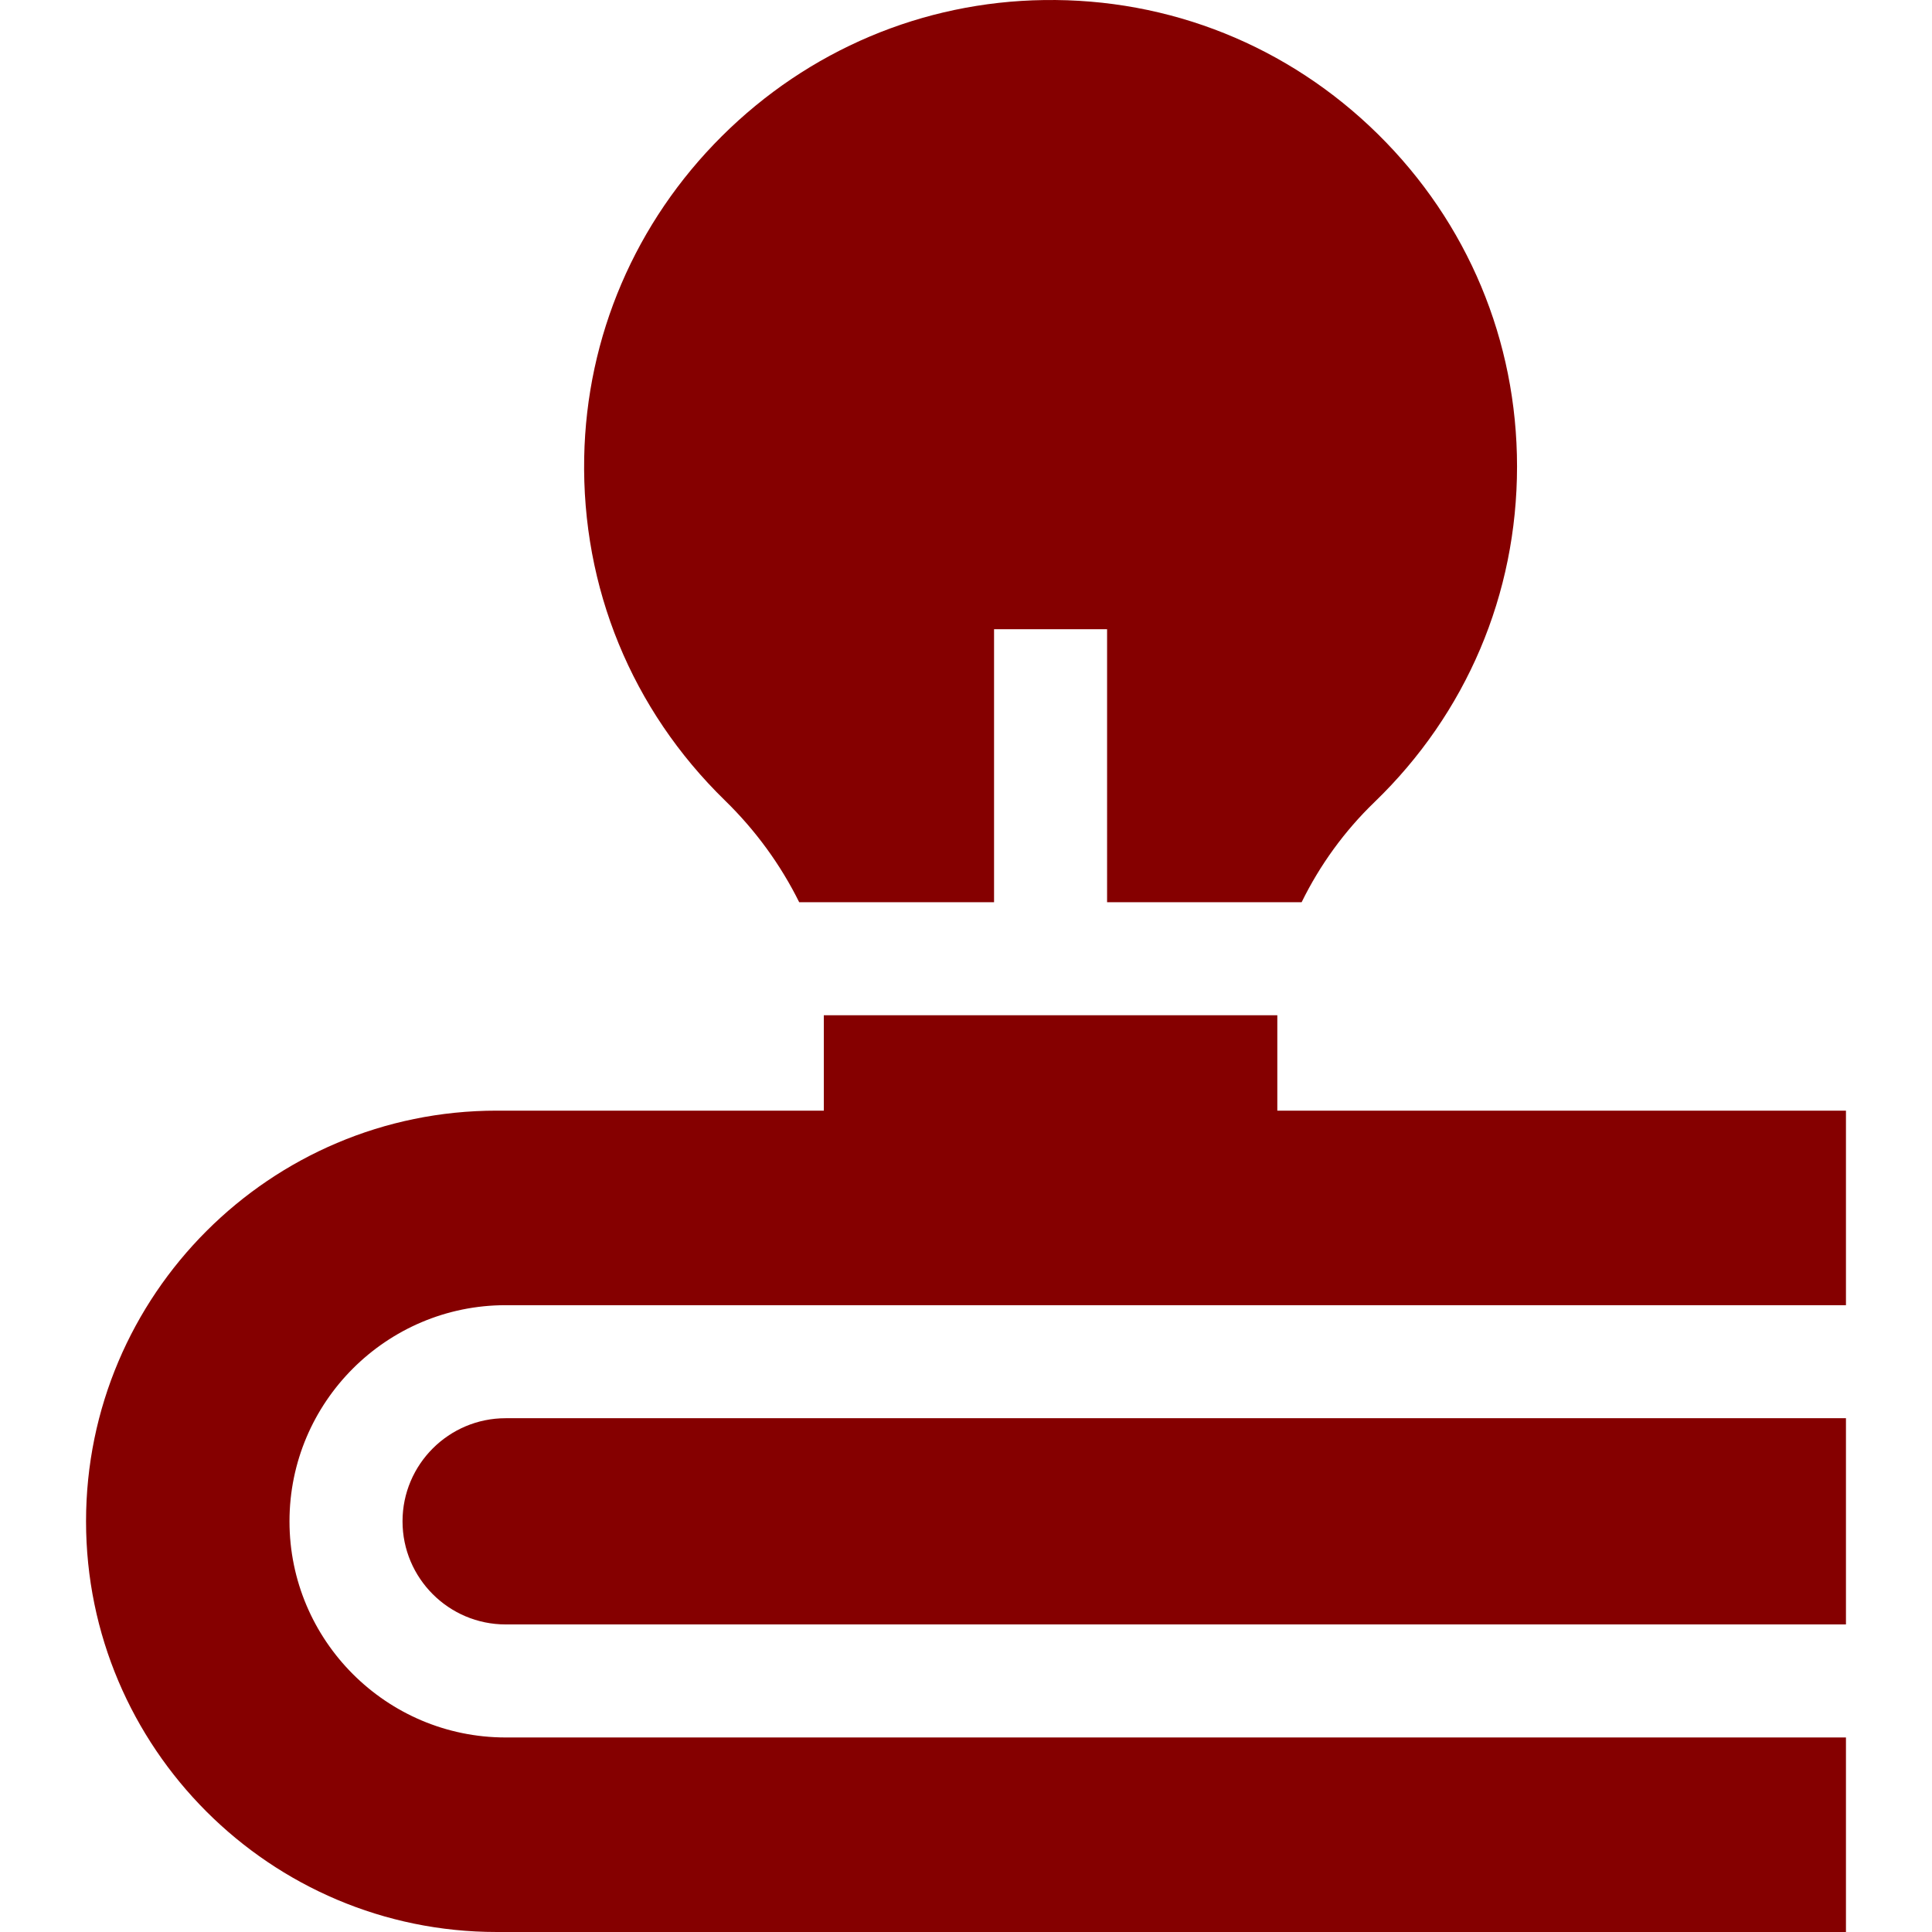 <?xml version="1.0" encoding="UTF-8"?> <svg xmlns="http://www.w3.org/2000/svg" xmlns:xlink="http://www.w3.org/1999/xlink" version="1.1" id="Capa_1" x="0px" y="0px" viewBox="0 0 512.001 512.001" style="enable-background:new 0 0 512.001 512.001;" xml:space="preserve"><g><g><path d="M133.999,345.889h355.2v-51.556H338.503v-25.278H218.321v25.278h-86.685c-60.012,0-108.834,48.823-108.834,108.834 c0,60.012,48.823,108.834,108.834,108.834h357.562v-51.554h-355.2v0.001c-31.584,0-57.28-25.695-57.28-57.28 C76.719,371.584,102.415,345.889,133.999,345.889z" fill="#000000" style="fill: rgb(133, 0, 0);"></path></g></g><g><g><path d="M365.2,35.59c-23.747-23.412-55.214-36.083-88.574-35.575c-32.099,0.454-62.4,13.264-85.319,36.069 c-22.921,22.807-35.88,53.042-36.489,85.138c-0.656,34.535,12.595,66.824,37.311,90.917c8.127,7.922,14.754,17.05,19.668,26.961 h51.638v-72.352h29.954V239.1h51.555c4.837-9.86,11.341-18.843,19.303-26.526c24.365-23.512,37.783-55.104,37.783-88.954 C402.03,90.27,388.95,59.007,365.2,35.59z" fill="#000000" style="fill: rgb(133, 0, 0);"></path></g></g><g><g><path d="M133.999,375.842c-15.067,0-27.325,12.257-27.325,27.324c0,15.068,12.258,27.325,27.325,27.325h355.2v-54.65H133.999z" fill="#000000" style="fill: rgb(133, 0, 0);"></path></g></g></svg> 